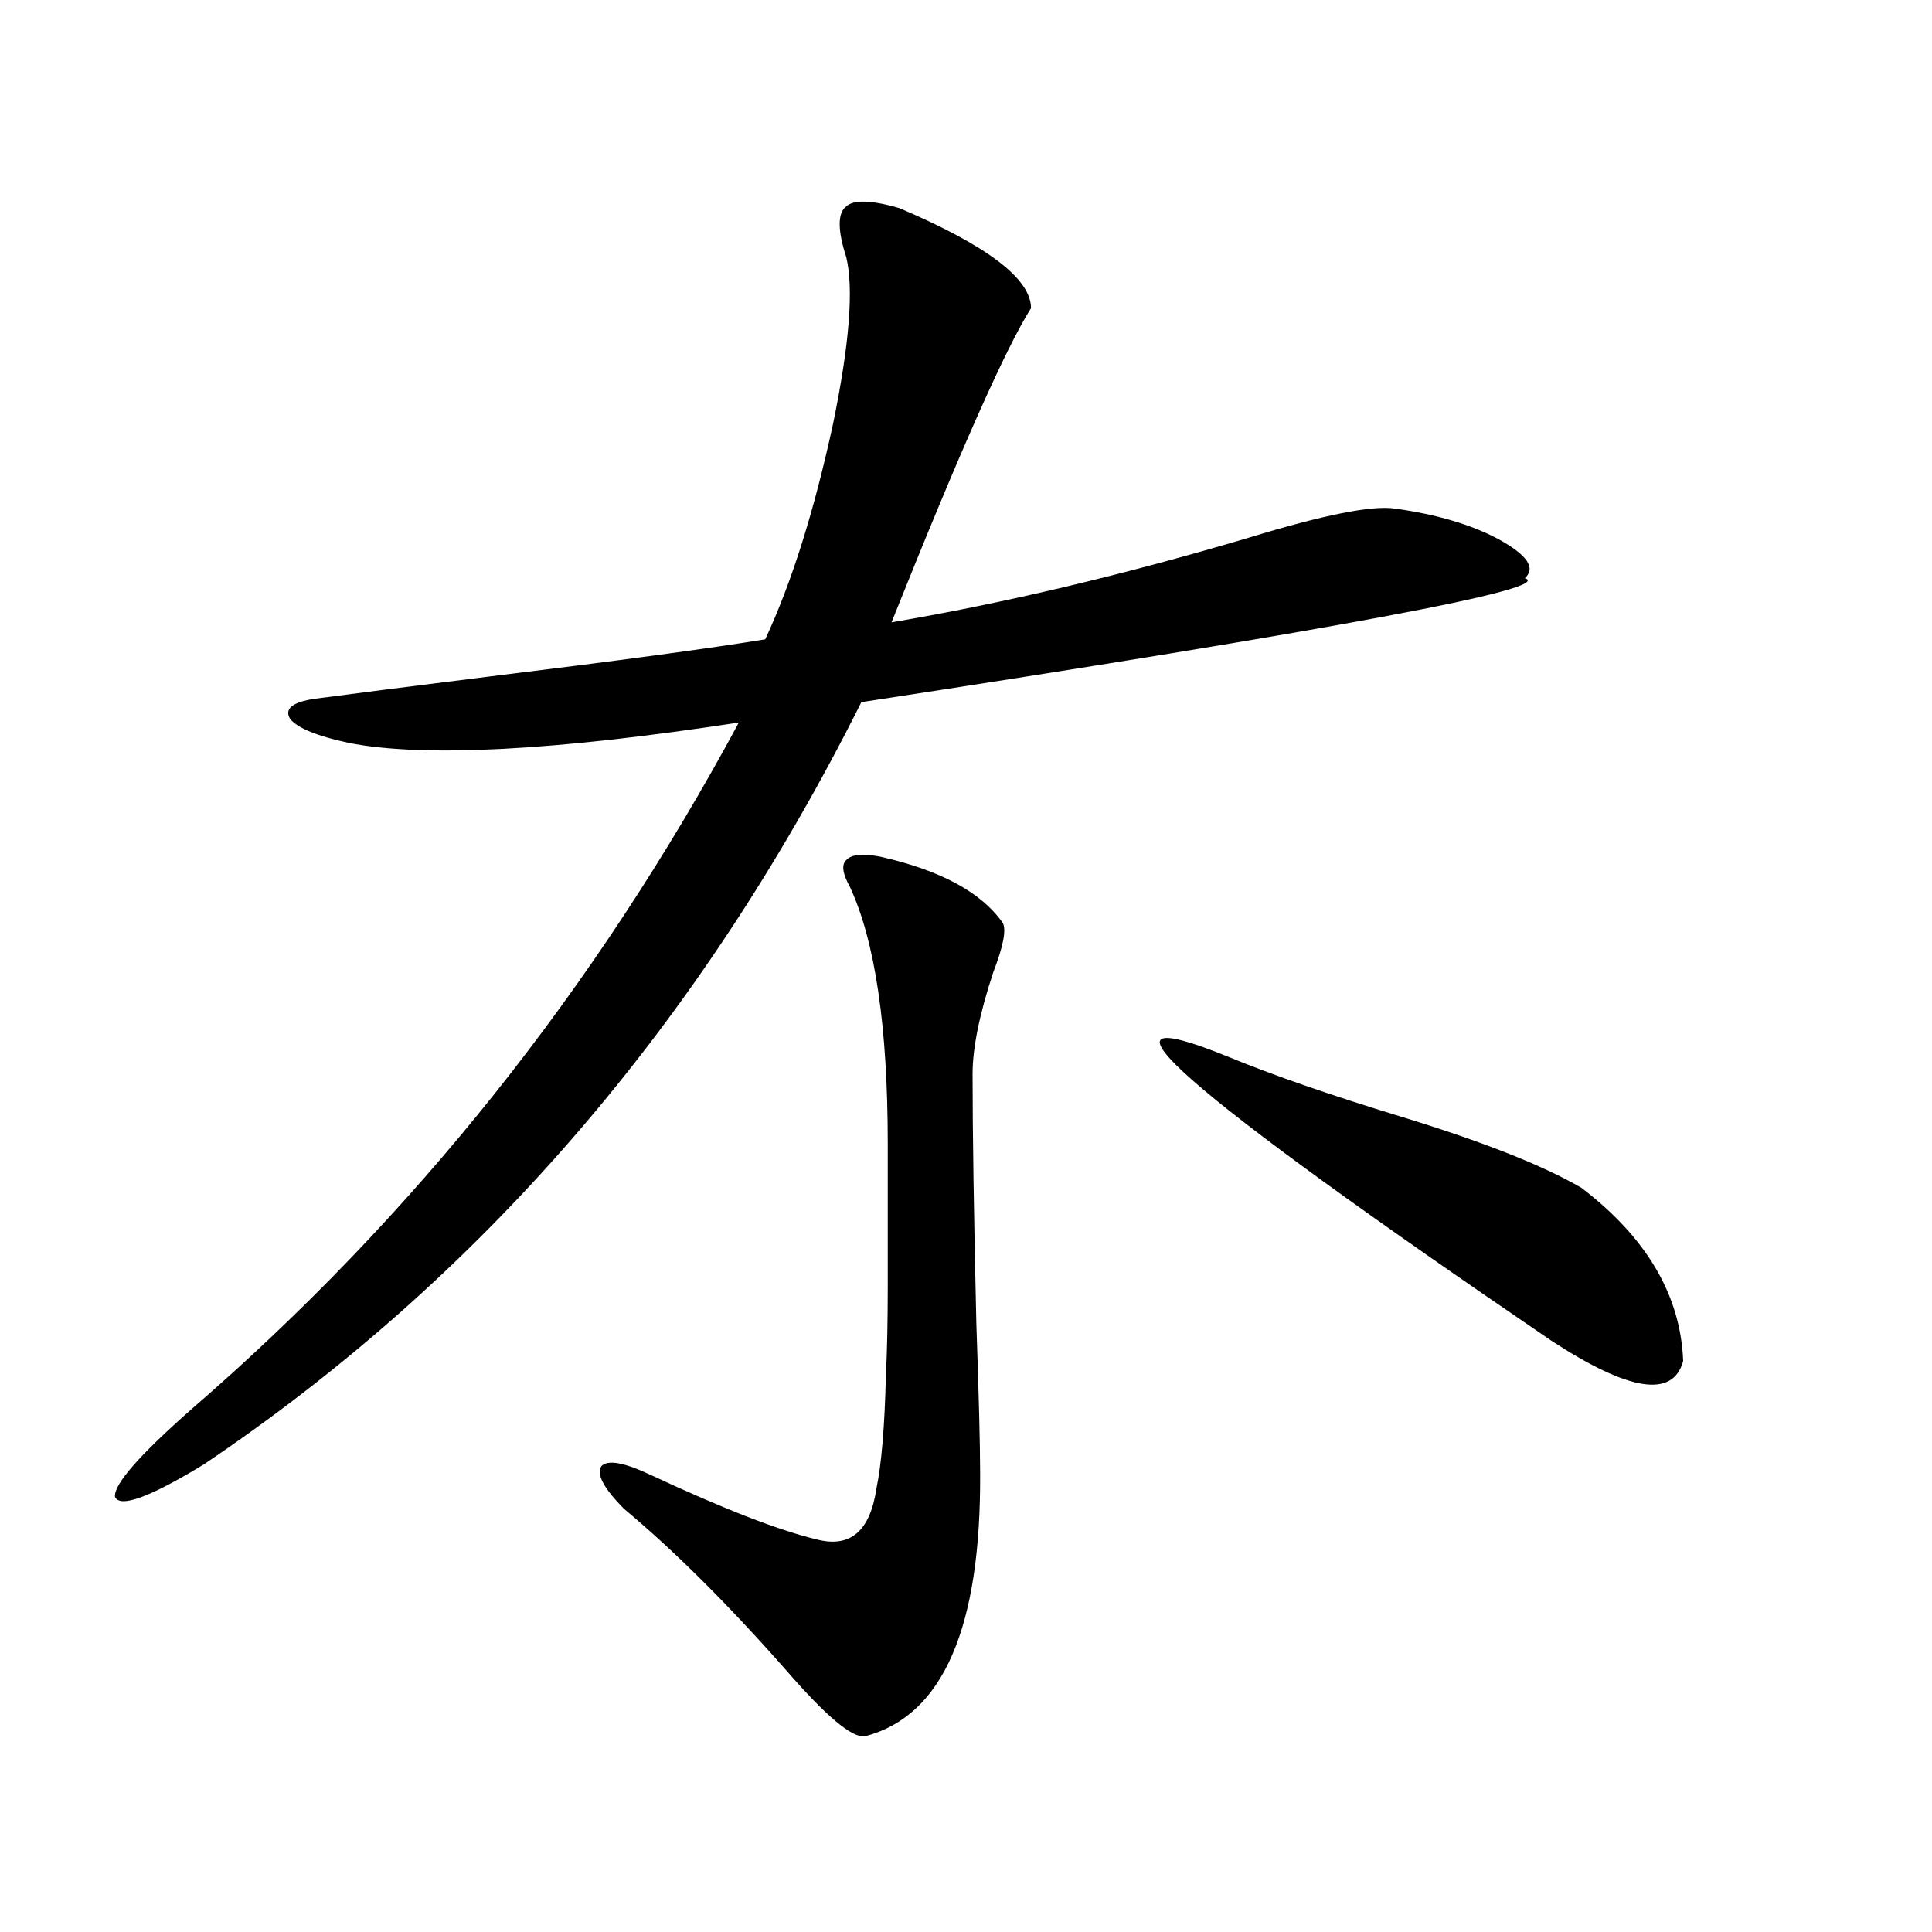 <?xml version="1.0" encoding="utf-8"?>
<!-- Generator: Adobe Illustrator 16.0.0, SVG Export Plug-In . SVG Version: 6.00 Build 0)  -->
<!DOCTYPE svg PUBLIC "-//W3C//DTD SVG 1.1//EN" "http://www.w3.org/Graphics/SVG/1.1/DTD/svg11.dtd">
<svg version="1.1" id="图层_1" xmlns="http://www.w3.org/2000/svg" xmlns:xlink="http://www.w3.org/1999/xlink" x="0px" y="0px"
	 width="1000px" height="1000px" viewBox="0 0 1000 1000" enable-background="new 0 0 1000 1000" xml:space="preserve">
<path d="M465.355,107.664c45.517,19.336,68.291,36.626,68.291,51.855c-13.018,20.518-37.072,74.707-72.193,162.598
	c58.535-9.956,120.317-24.609,185.361-43.945c38.368-11.714,63.413-16.699,75.12-14.941c21.463,2.939,39.344,8.213,53.657,15.82
	c14.954,8.213,19.512,14.941,13.658,20.215c16.25,5.273-98.214,26.67-343.406,64.16c-83.26,166.416-196.748,297.949-340.479,394.629
	c-27.972,17.002-43.261,22.563-45.853,16.699c-0.656-6.44,12.683-21.67,39.999-45.703
	c114.464-99.014,208.775-217.378,282.92-355.078c-95.607,14.653-162.923,18.169-201.946,10.547
	c-16.265-3.516-26.341-7.607-30.243-12.305c-3.262-5.273,0.976-8.789,12.683-10.547c17.561-2.334,47.468-6.152,89.754-11.426
	c66.98-8.198,114.784-14.639,143.411-19.336c13.658-29.292,25.365-66.494,35.121-111.621c8.445-41.006,10.731-69.722,6.829-86.133
	c-4.558-14.063-4.558-22.852,0-26.367C441.941,103.27,451.041,103.572,465.355,107.664z M455.599,443.406
	c31.219,7.031,52.346,18.457,63.413,34.277c1.951,3.516,0.32,12.017-4.878,25.488c-7.165,21.685-10.731,39.263-10.731,52.734
	c0,29.883,0.64,72.949,1.951,129.199c1.296,37.505,1.951,62.993,1.951,76.465c0.64,80.859-19.192,126.563-59.511,137.109
	c-6.509,1.168-20.167-10.258-40.975-34.277c-29.923-33.975-57.895-61.812-83.9-83.496c-10.411-10.547-14.314-17.866-11.707-21.973
	c3.247-3.516,11.707-2.046,25.365,4.395c37.712,17.578,66.34,28.716,85.852,33.398c17.561,4.697,27.957-4.092,31.219-26.367
	c2.591-12.305,4.222-31.641,4.878-58.008c0.64-12.881,0.976-28.413,0.976-46.582c0-15.229,0-39.839,0-73.828
	c0-60.342-6.509-104.59-19.512-132.715c-3.902-7.031-4.558-11.714-1.951-14.063C440.63,442.239,446.483,441.648,455.599,443.406z
	 M636.083,547.117c22.759,9.38,52.346,19.639,88.778,30.762c42.27,12.896,73.489,25.2,93.656,36.914
	c33.81,25.791,51.371,55.674,52.682,89.648c-5.213,19.336-27.972,15.82-68.291-10.547
	C611.037,563.24,555.429,514.31,636.083,547.117z"/>
</svg>
